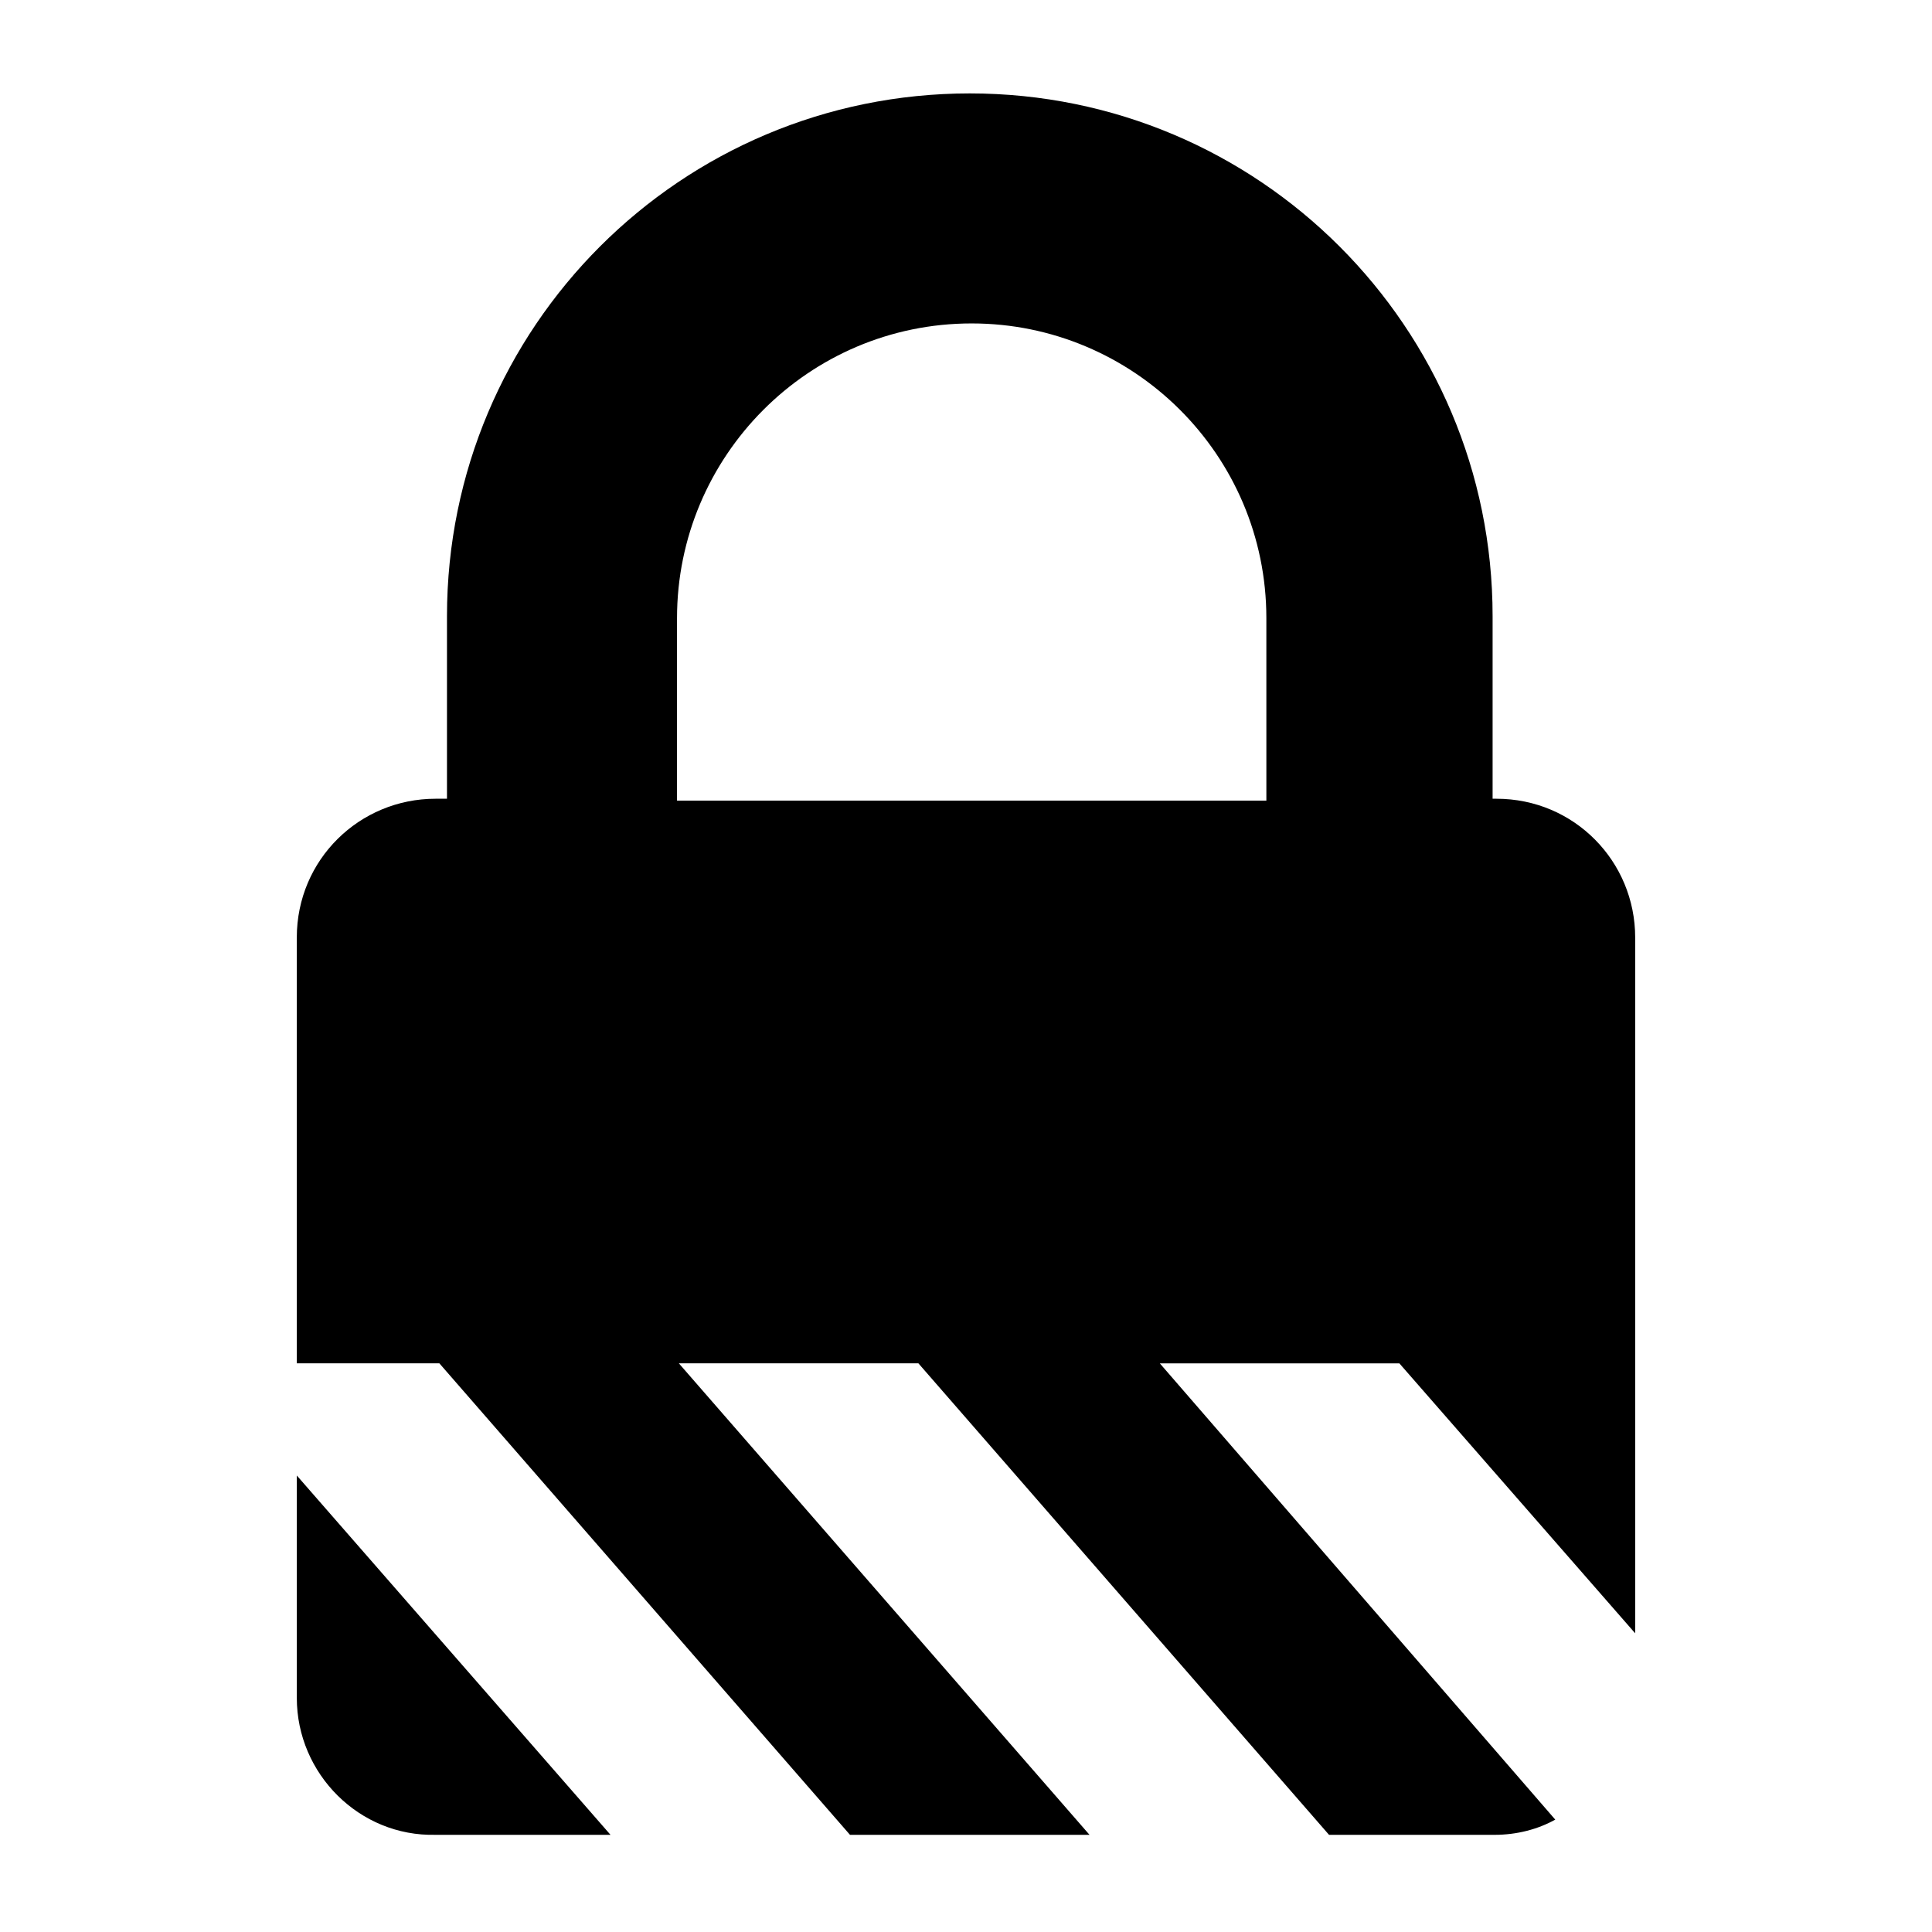 <?xml version="1.0" encoding="UTF-8"?>
<!-- The Best Svg Icon site in the world: iconSvg.co, Visit us! https://iconsvg.co -->
<svg fill="#000000" width="800px" height="800px" version="1.1" viewBox="144 144 512 512" xmlns="http://www.w3.org/2000/svg">
 <path d="m577.34 576.84v-184.39c0-20.152-16.121-36.777-36.777-36.777h-1.008v-48.367c0-76.578-61.969-138.55-138.55-138.55-76.578 0-138.55 61.969-138.55 138.55v48.367h-3.023c-20.152 0-36.777 16.121-36.777 36.777v112.85h37.785l108.82 124.95h63.48l-108.83-124.95h63.48l108.82 124.95h43.832c6.047 0 11.586-1.512 16.121-4.031l-104.79-120.91h63.48zm-98.242-220.67h-155.68v-48.367c0-42.824 34.762-78.09 78.09-78.09 42.824 0 78.09 34.762 78.09 78.09l0.004 48.367zm-256.44 237.8v-58.945l83.129 95.219h-46.352c-20.148 0.504-36.777-16.121-36.777-36.273z"/>
</svg>